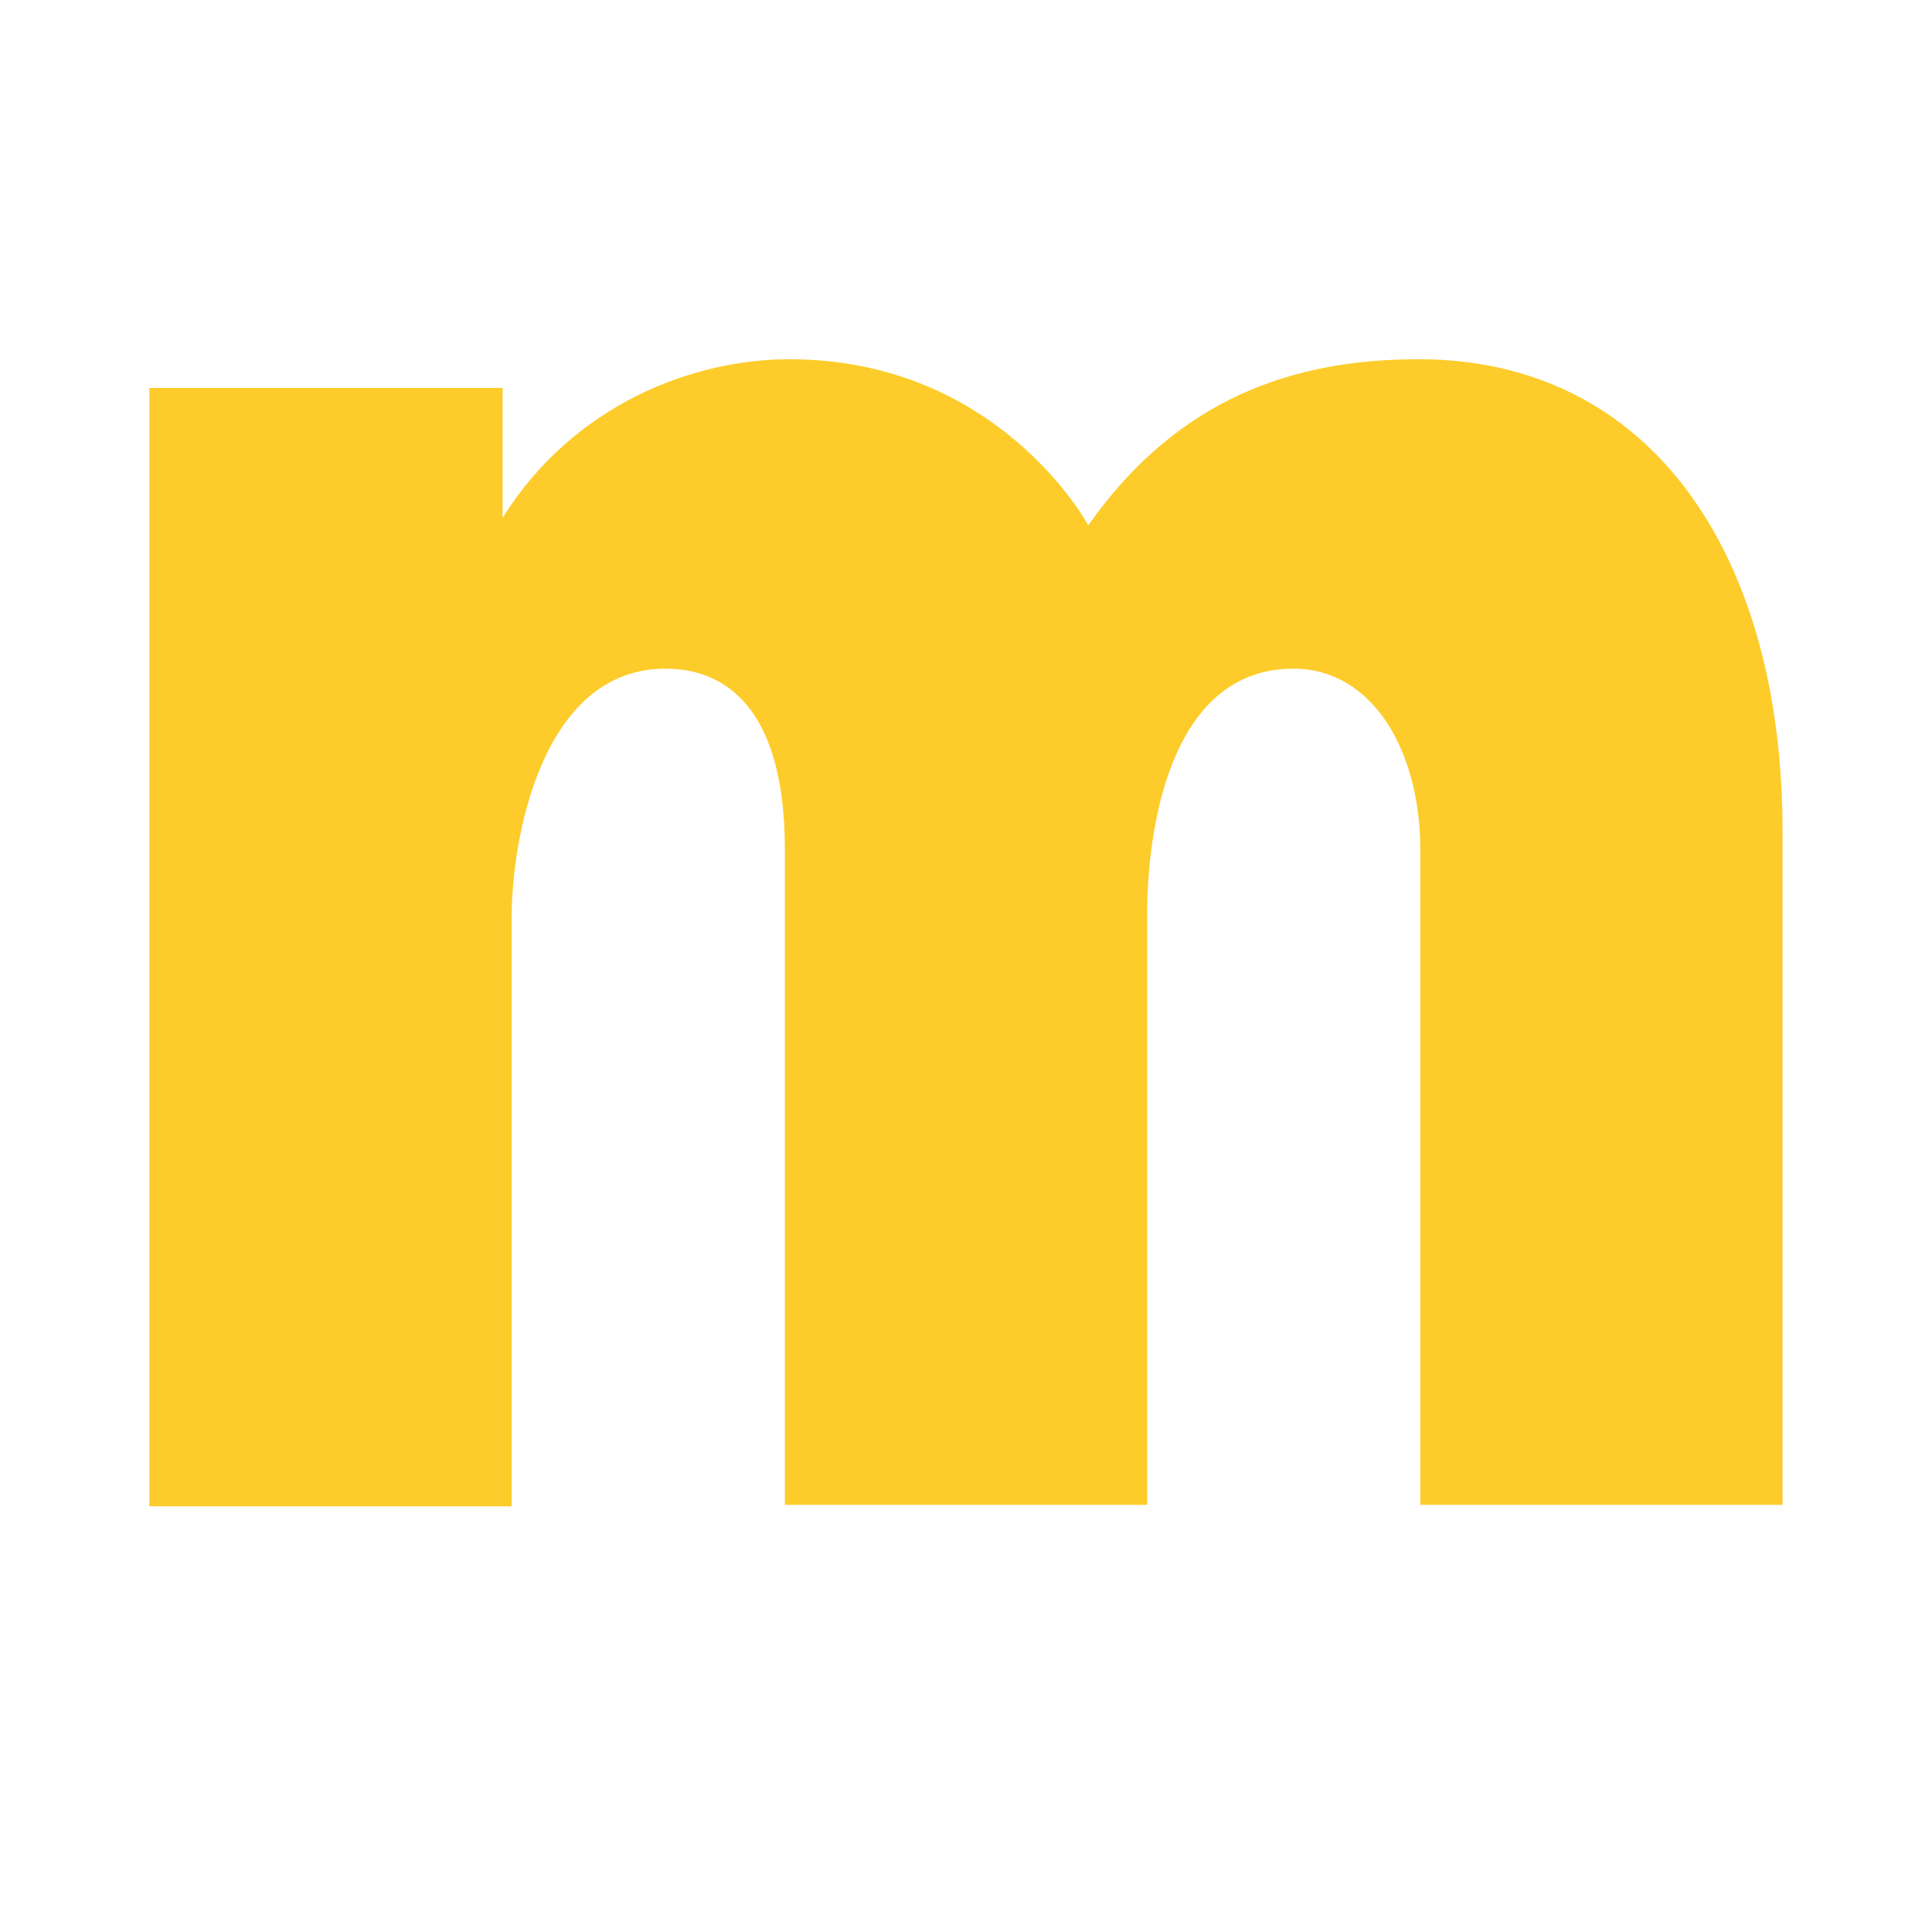 <?xml version="1.0" encoding="utf-8"?>
<!-- Generator: Adobe Illustrator 27.8.0, SVG Export Plug-In . SVG Version: 6.00 Build 0)  -->
<svg version="1.1" id="Ebene_1" xmlns="http://www.w3.org/2000/svg" xmlns:xlink="http://www.w3.org/1999/xlink" x="0px" y="0px"
	 viewBox="0 0 128 128" style="enable-background:new 0 0 128 128;" xml:space="preserve">
<style type="text/css">
	.st0{fill:#FDCC2A;}
</style>
<path class="st0" d="M9.9,99.7v-74h23.4v8.6c4.7-7.5,12.6-10.5,19-10.5c13.9,0,19.8,11,19.8,11c6-8.5,13.7-11,21.9-11
	c15.3,0,24.1,12.8,24.1,31.3v44.6h-24V56.3c0-6.6-3.2-12-8.4-12c-8.3,0-9.7,10.9-9.7,16.3v39.1H52V56.3c0-9.7-4.2-12-7.9-12
	c-8.3,0-10.2,11.5-10.2,16.4v39.1H9.9z"/>
</svg>
